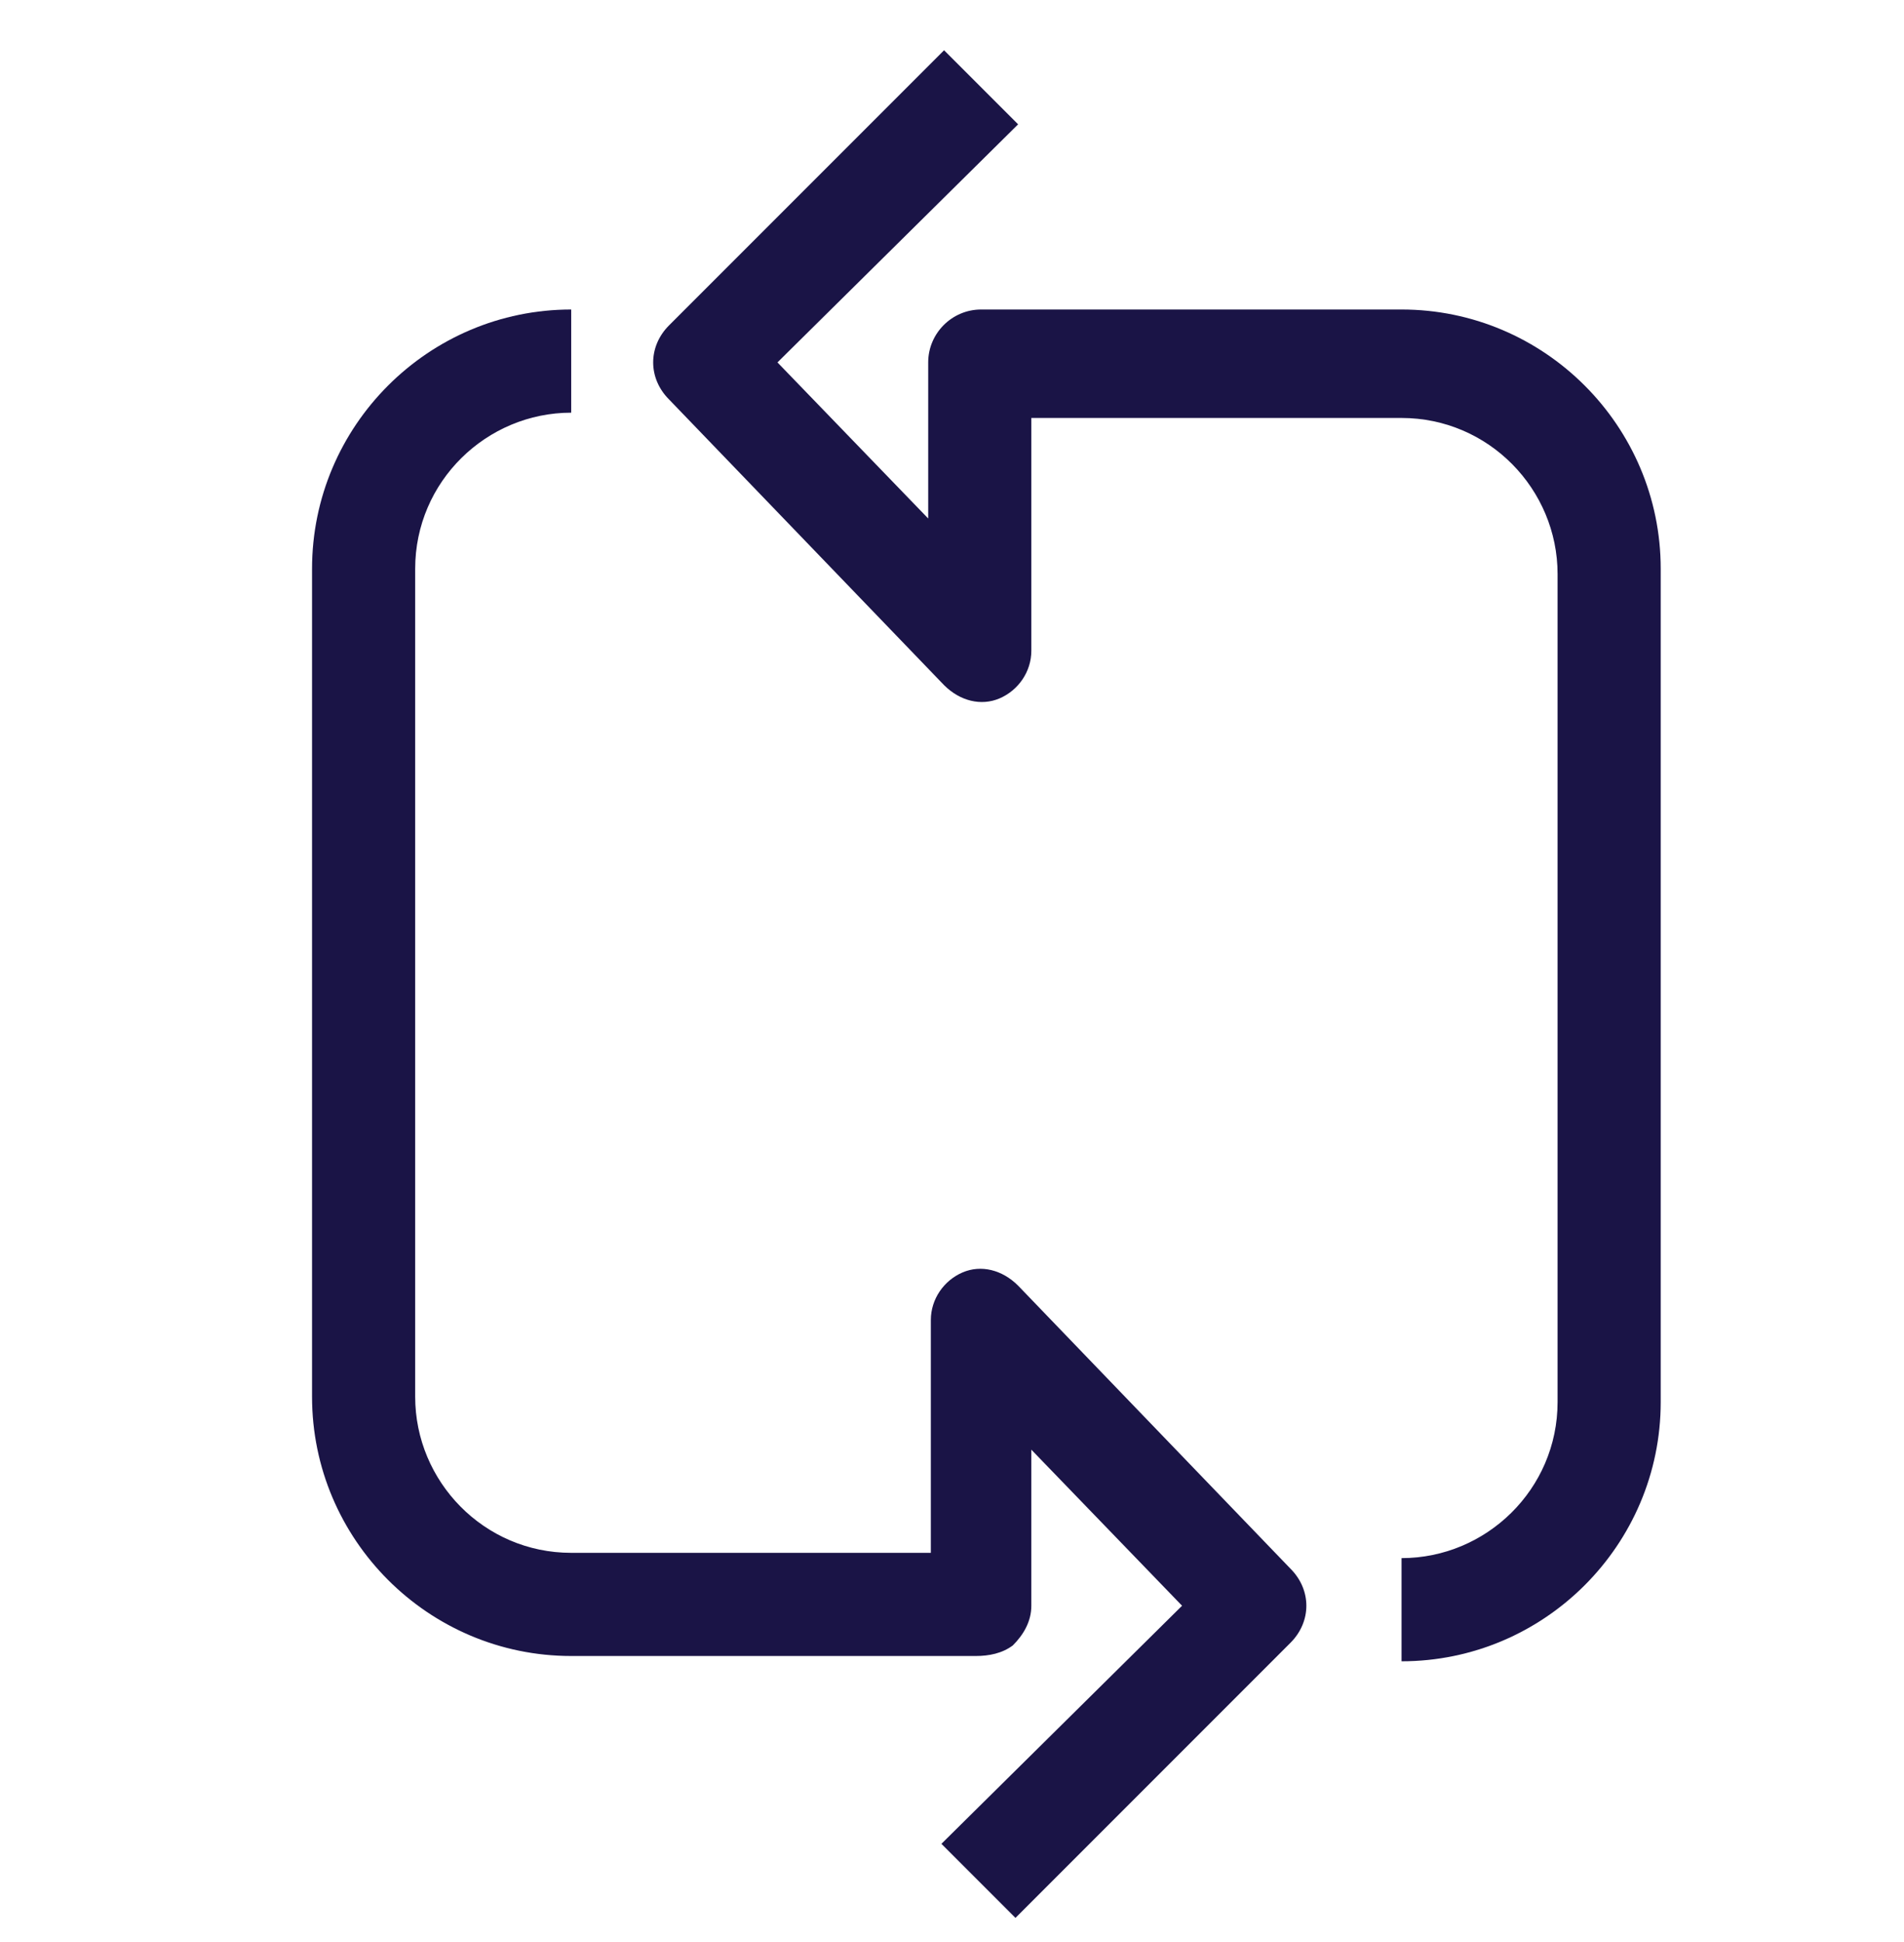 <?xml version="1.0" encoding="UTF-8"?> <!-- Generator: Adobe Illustrator 23.0.2, SVG Export Plug-In . SVG Version: 6.00 Build 0) --> <svg xmlns="http://www.w3.org/2000/svg" xmlns:xlink="http://www.w3.org/1999/xlink" id="Layer_1" x="0px" y="0px" viewBox="0 0 72 73.4" style="enable-background:new 0 0 72 73.4;" xml:space="preserve"> <style type="text/css"> .st0{fill:#1A1446;} </style> <g> <path class="st0" d="M53,11.7H37.1c-1.1,0-2,0.9-2,2v5.9l-5.7-5.9l9.1-9l-2.8-2.8L25.3,12.3c-0.8,0.8-0.8,2,0,2.8l10.4,10.8 c0.6,0.6,1.4,0.8,2.1,0.5c0.7-0.3,1.2-1,1.2-1.8v-8.8H53c3.3,0,5.9,2.7,5.9,5.9v31.3c0,3.3-2.7,5.9-5.9,5.9v3.9 c5.4,0,9.8-4.4,9.8-9.8V21.5C62.8,16.1,58.4,11.7,53,11.7z"></path> <path class="st0" d="M38.5,48.6c-0.6-0.6-1.4-0.8-2.1-0.5c-0.7,0.3-1.2,1-1.2,1.8v8.8H21.6c-3.3,0-5.9-2.7-5.9-5.9V21.5 c0-3.3,2.7-5.9,5.9-5.9v-3.9c-5.4,0-9.8,4.4-9.8,9.8v31.3c0,5.4,4.4,9.8,9.8,9.8h15.3c0.5,0,1-0.1,1.4-0.4c0.4-0.4,0.7-0.9,0.7-1.5 v-5.9l5.7,5.9l-9.1,9l2.8,2.8l10.4-10.4c0.8-0.8,0.8-2,0-2.8L38.5,48.6z"></path> </g> </svg> 